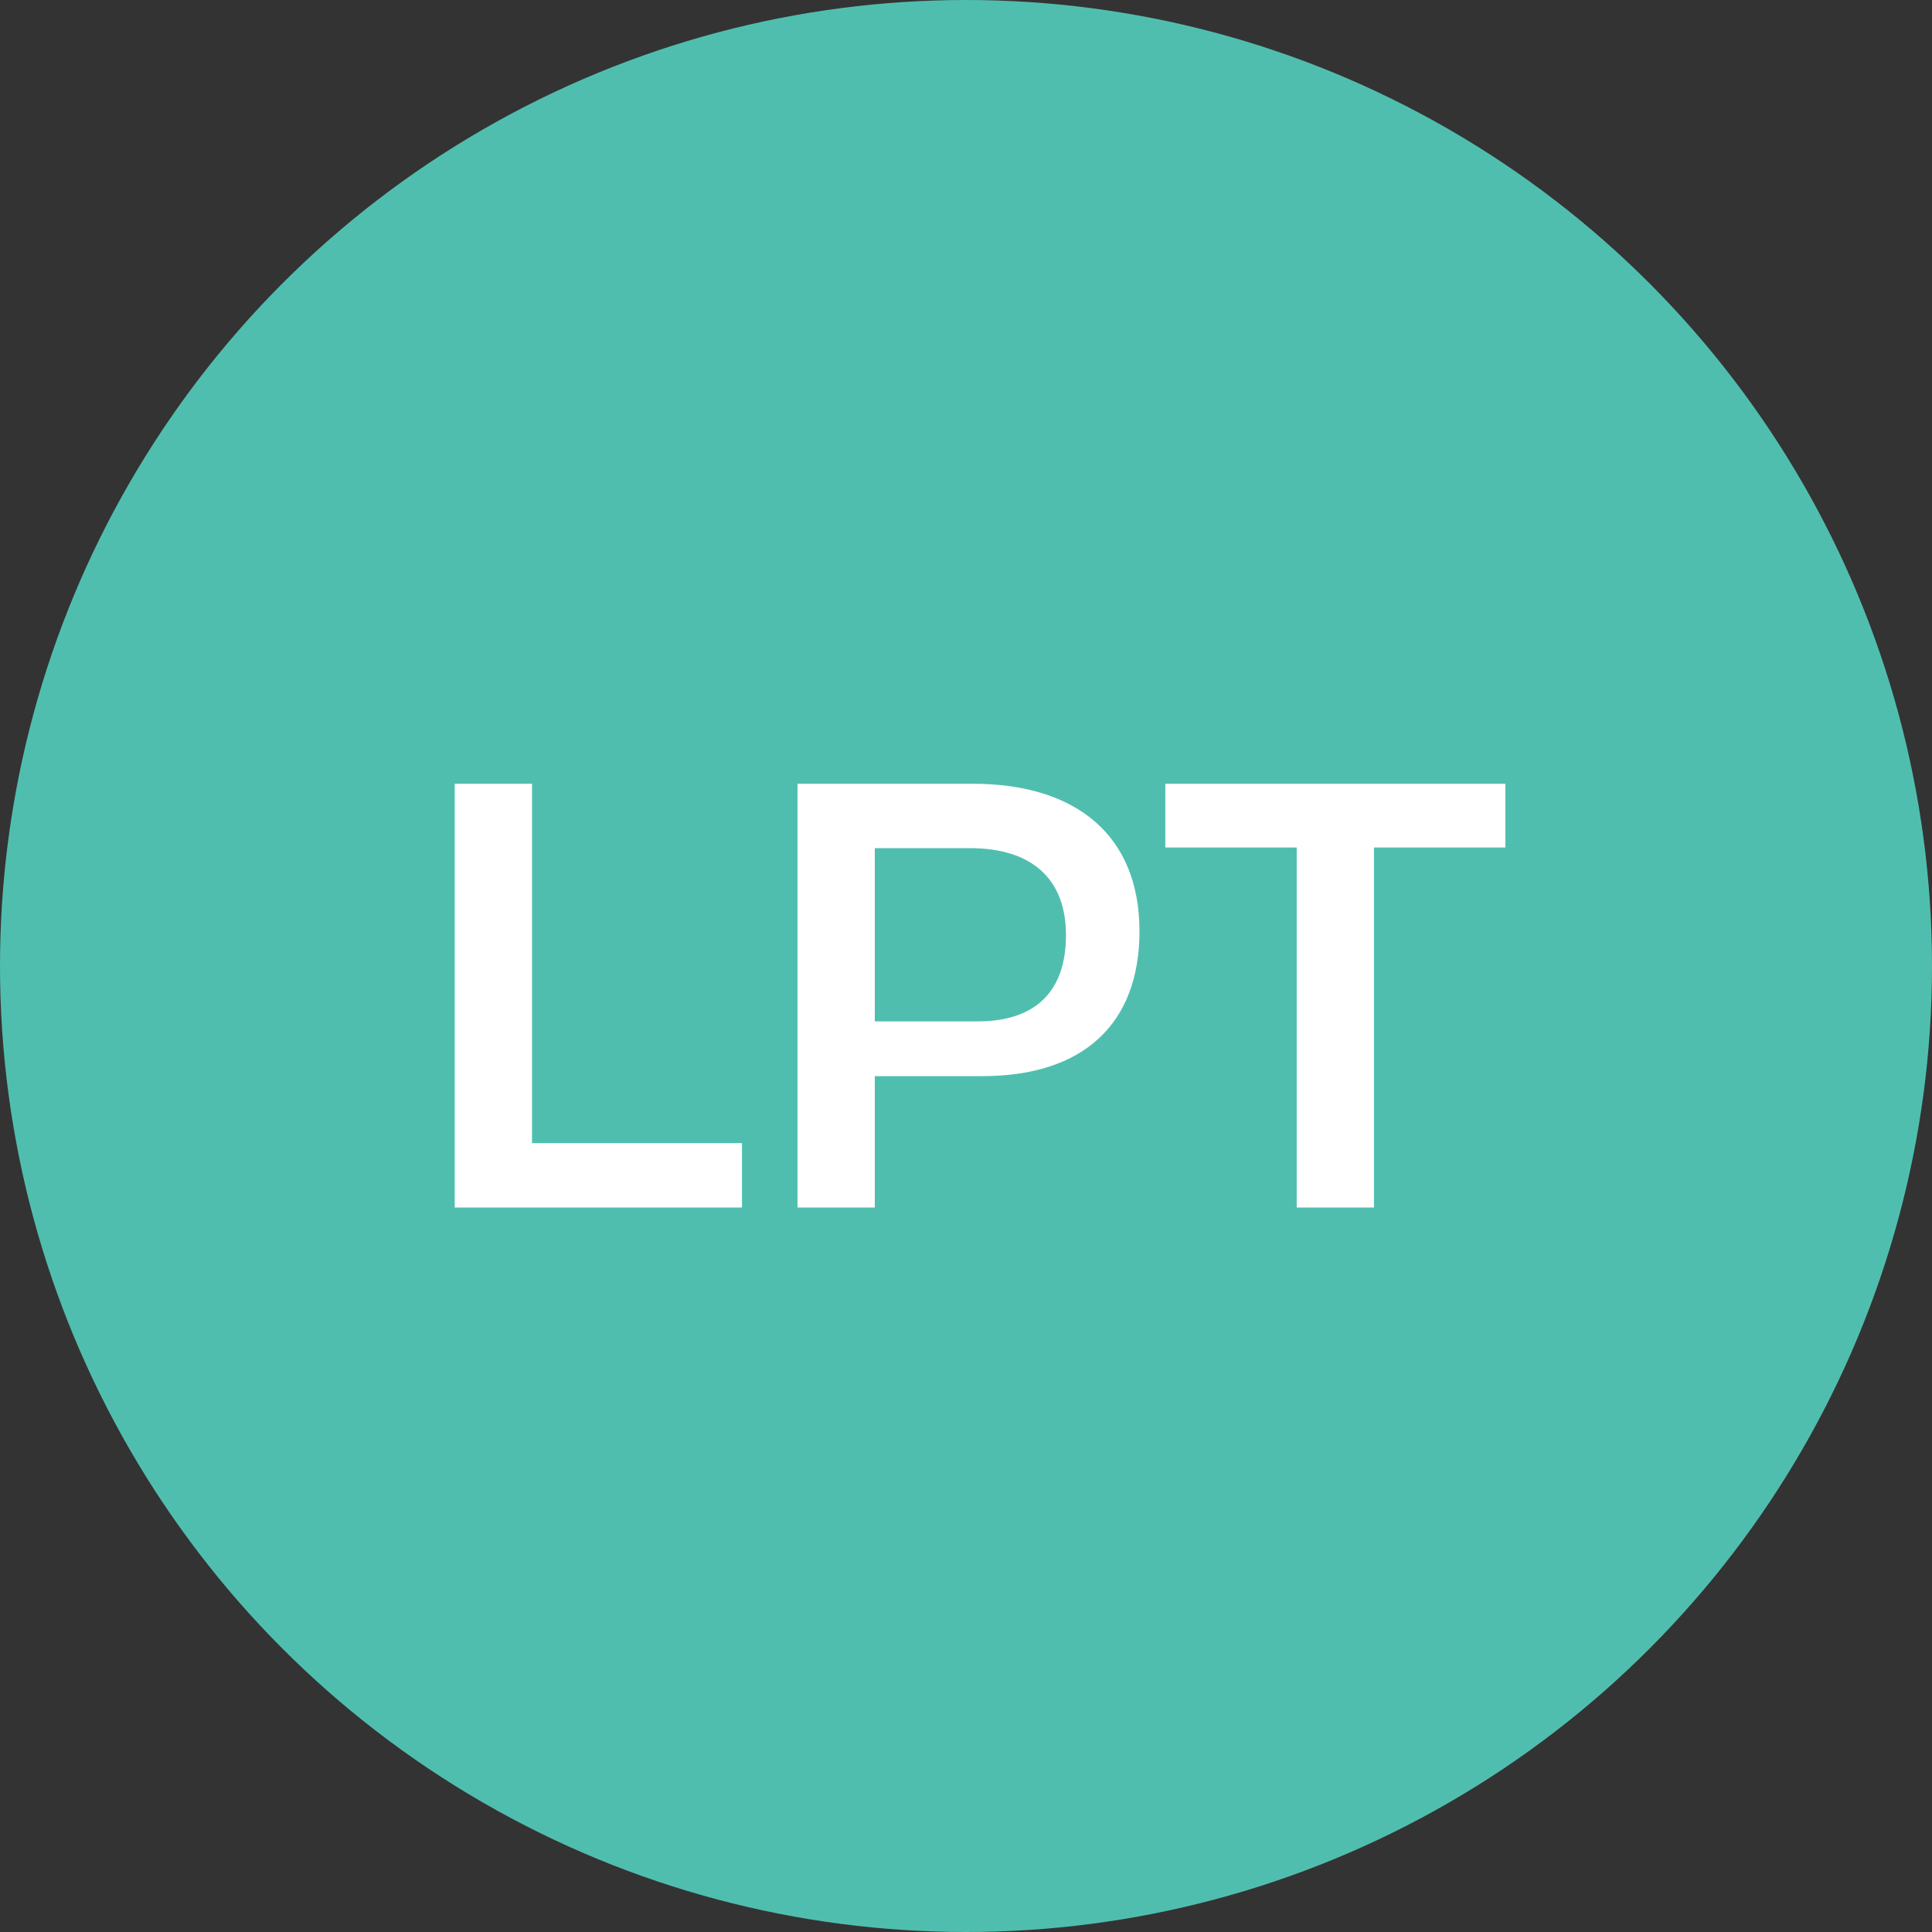 <svg viewBox="0 0 24 24" fill="none" xmlns="http://www.w3.org/2000/svg">
<rect x="0" y="0" width="24" height="24" fill="#333333" stroke="none"/>
<circle cx="12" cy="12" r="12" fill="#50BEAF"/>
<path d="M5.649 15H9.217V14.2H6.609V9.736H5.649V15ZM9.907 15H10.867V13.368H12.203C13.466 13.368 14.155 12.712 14.155 11.568C14.155 10.392 13.386 9.736 12.082 9.736H9.907V15ZM10.867 12.688V10.536H12.05C12.819 10.536 13.242 10.92 13.242 11.616C13.242 12.336 12.842 12.688 12.146 12.688H10.867ZM16.108 15H17.068V10.528H18.7V9.736H14.476V10.528H16.108V15Z" fill="white"/>
</svg>

